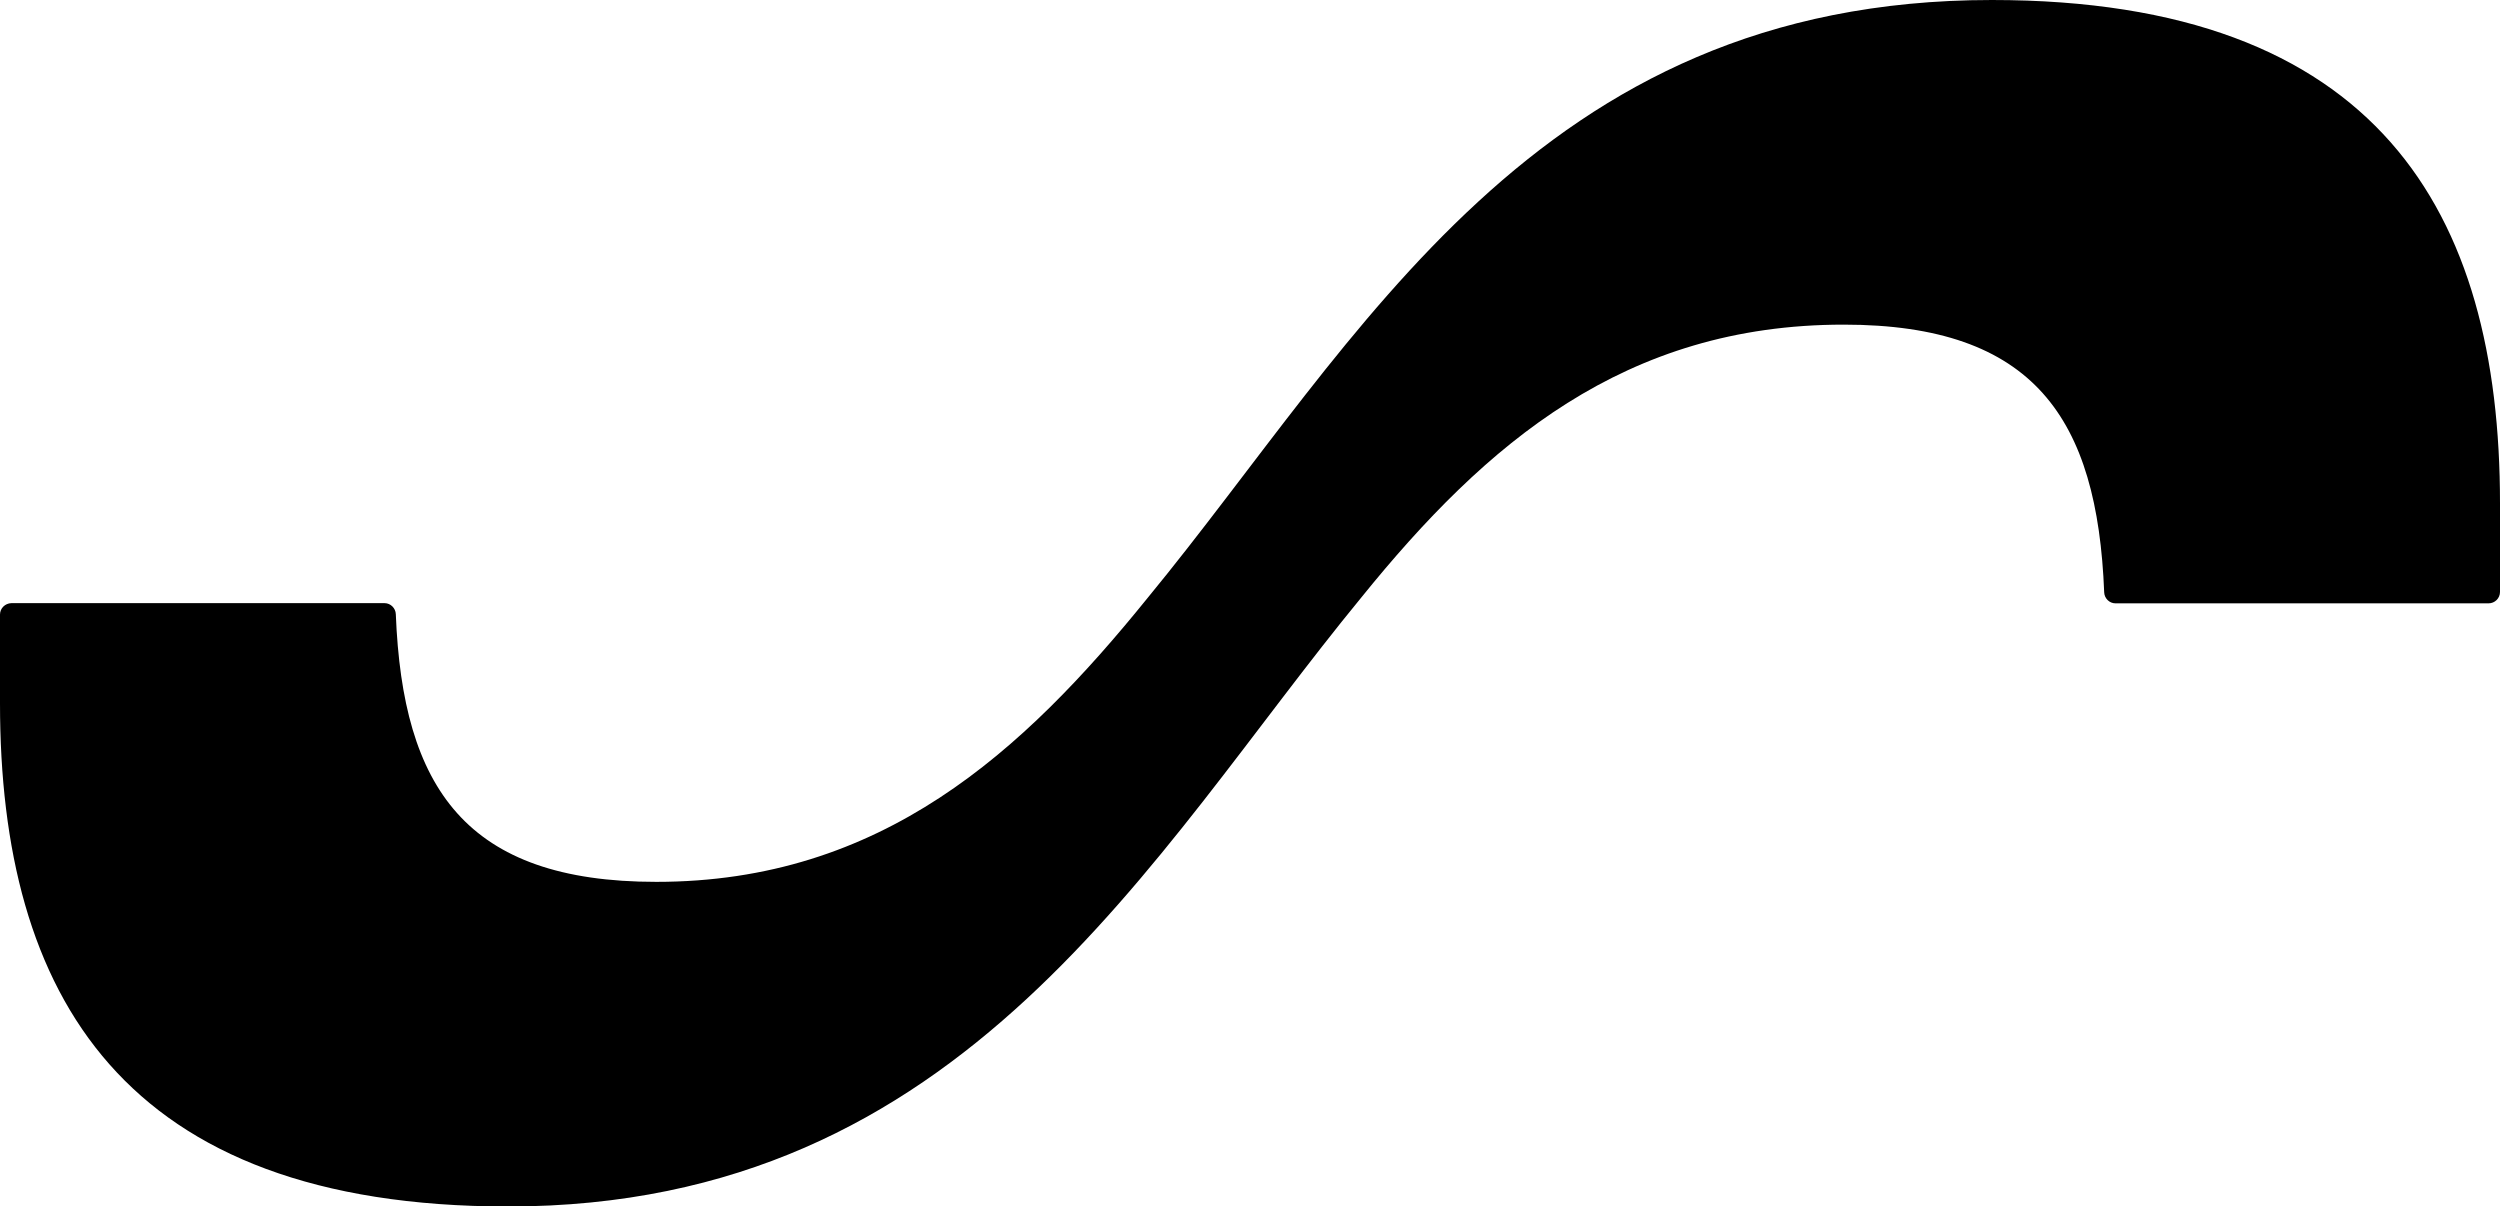 <?xml version="1.0" encoding="UTF-8"?><svg id="Layer_2" xmlns="http://www.w3.org/2000/svg" viewBox="0 0 124.68 60.17"><g id="ARTWORK"><path d="M99.34,0c-22.82,0-31.49,16.91-42.09,29.8-6.24,7.72-13.29,14.18-24.52,14.18-9.5,0-12.65-4.68-12.99-13.35-.01-.3-.26-.55-.56-.55H.57C.25,30.09,0,30.34,0,30.65v4.42c0,14.55,6.1,25.1,25.34,25.1,22.82,0,31.96-17.48,42.55-30.37,6.24-7.72,13.15-13.61,24.06-13.61,9.5,0,12.65,4.68,12.99,13.35,.01,.3,.26,.55,.56,.55h18.61c.31,0,.57-.25,.57-.57v-4.42c0-14.55-6.1-25.1-25.34-25.1Z"/></g></svg>